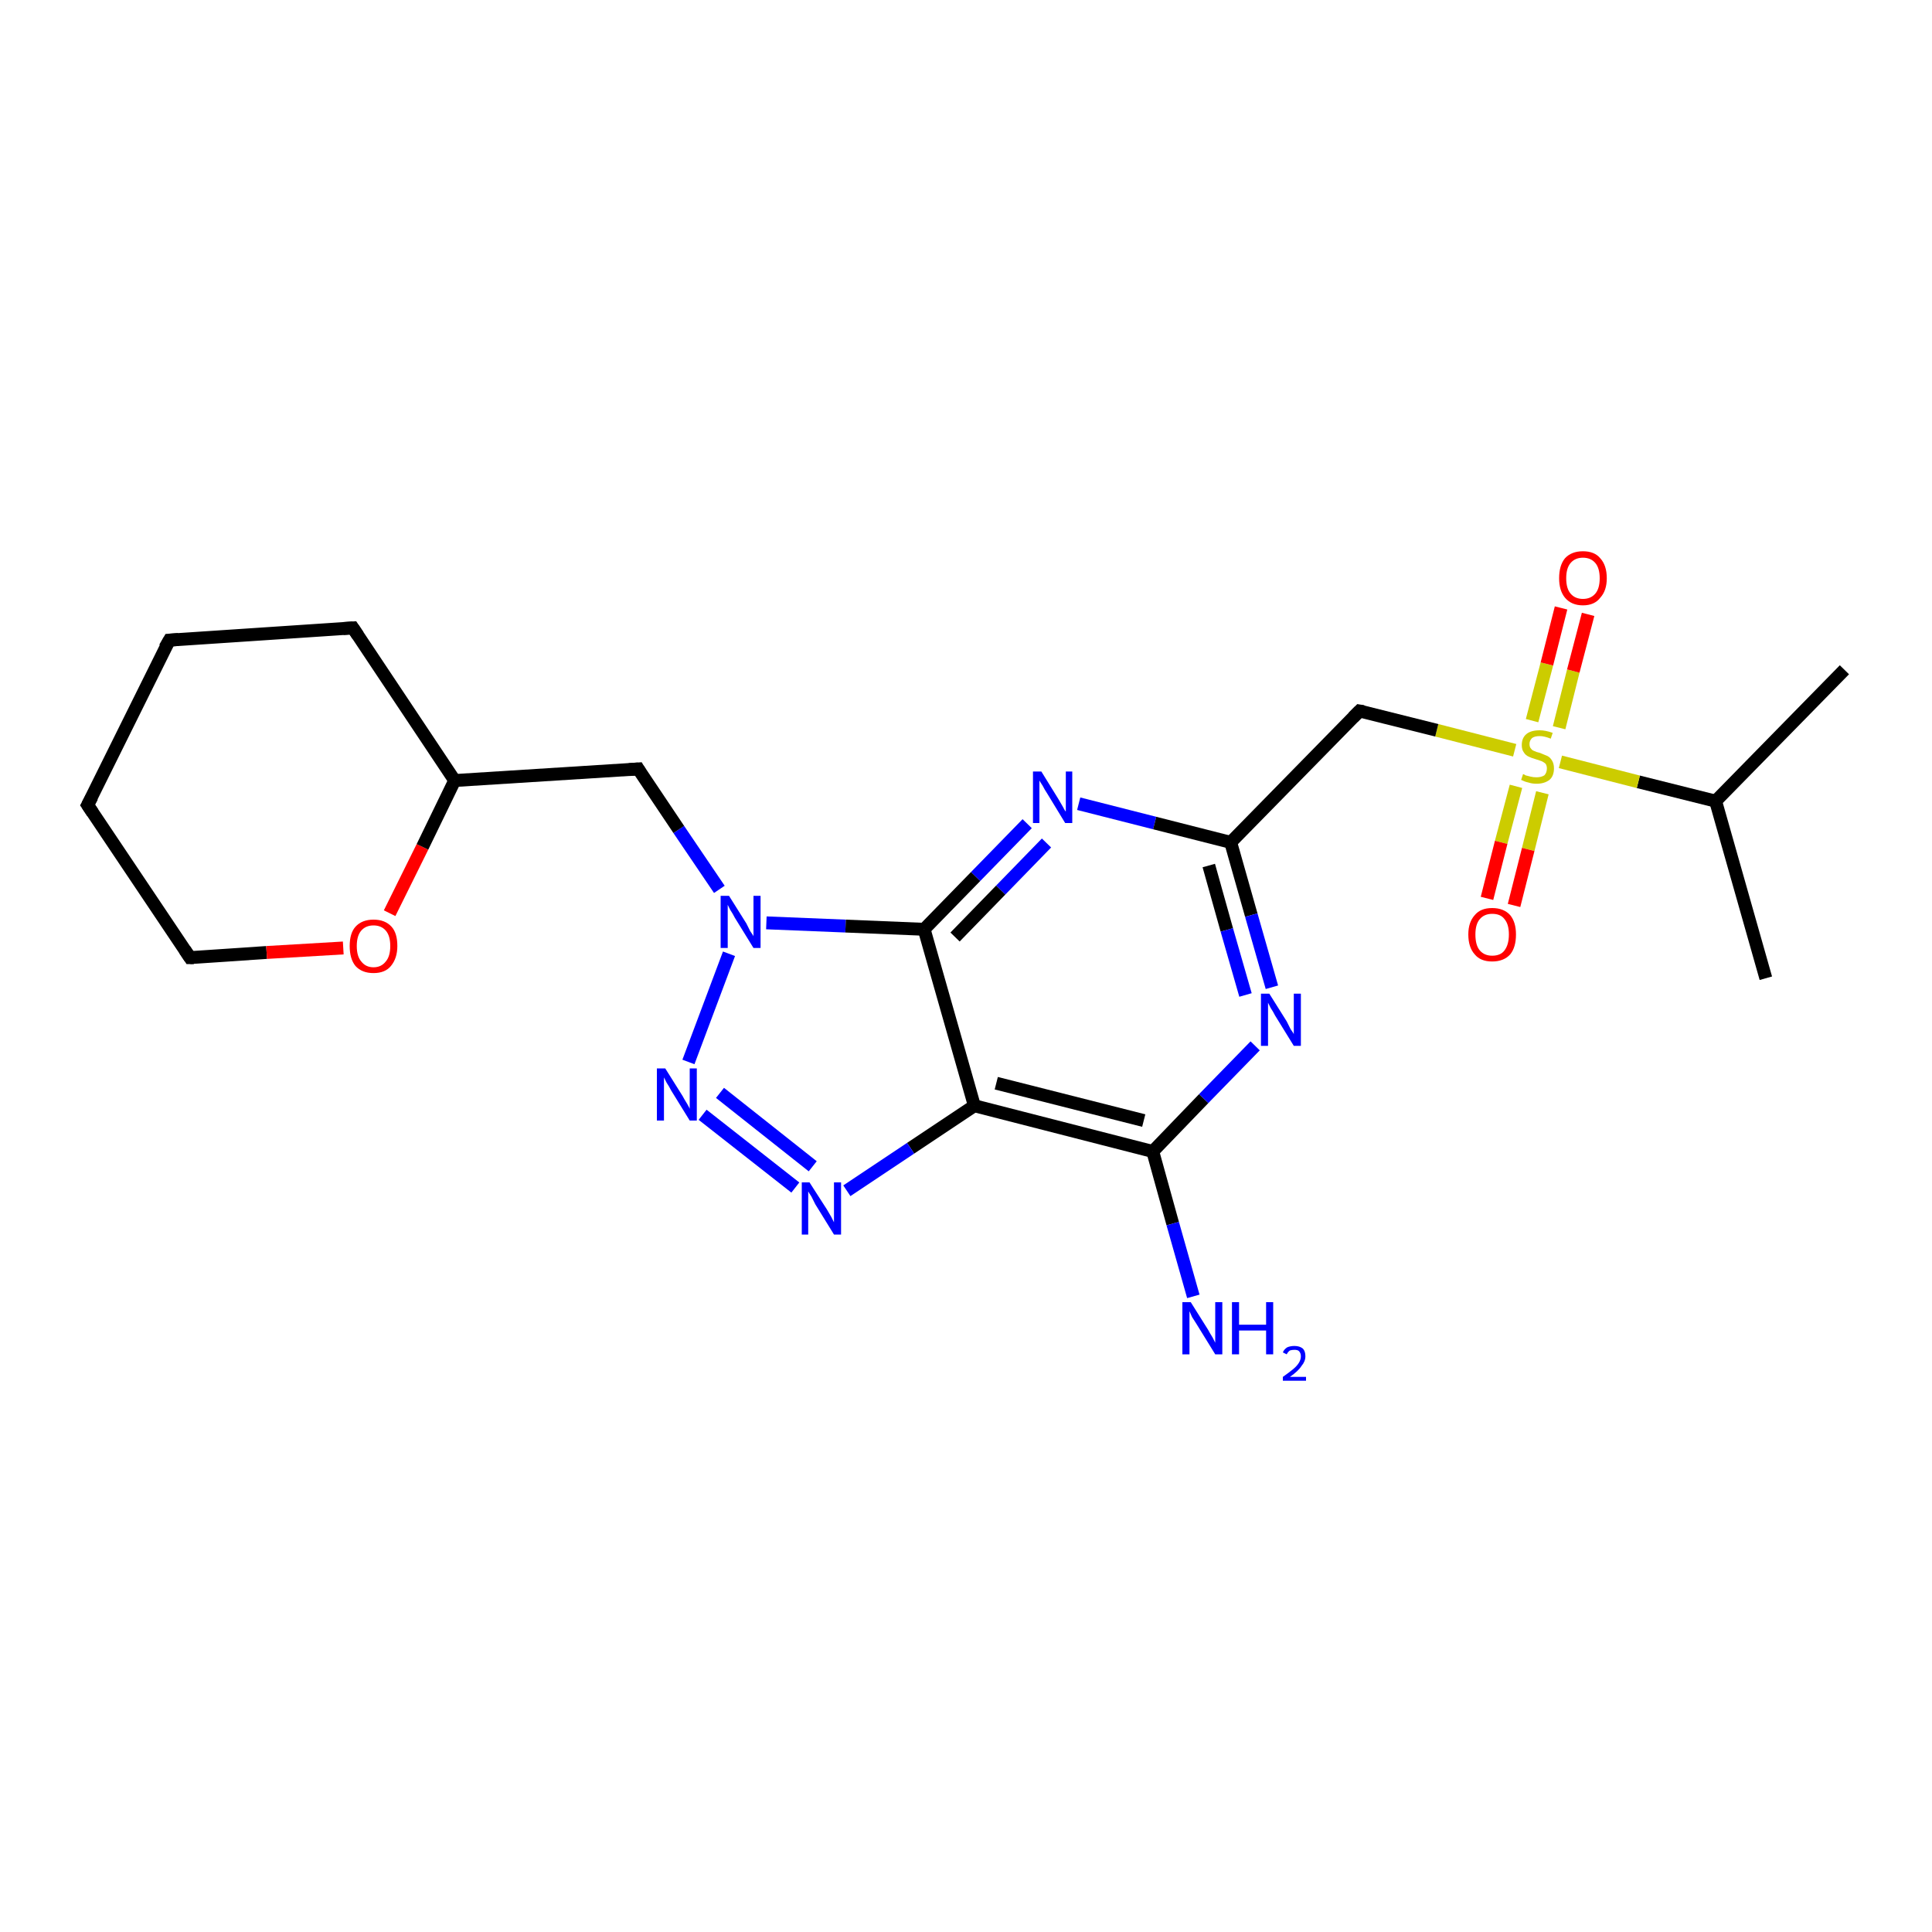 <?xml version='1.0' encoding='iso-8859-1'?>
<svg version='1.1' baseProfile='full'
              xmlns='http://www.w3.org/2000/svg'
                      xmlns:rdkit='http://www.rdkit.org/xml'
                      xmlns:xlink='http://www.w3.org/1999/xlink'
                  xml:space='preserve'
width='300px' height='300px' viewBox='0 0 300 300'>
<!-- END OF HEADER -->
<rect style='opacity:1.0;fill:#FFFFFF;stroke:none' width='300.0' height='300.0' x='0.0' y='0.0'> </rect>
<path class='bond-0 atom-0 atom-1' d='M 274.2,151.9 L 266.4,124.4' style='fill:none;fill-rule:evenodd;stroke:#000000;stroke-width:2.0px;stroke-linecap:butt;stroke-linejoin:miter;stroke-opacity:1' />
<path class='bond-1 atom-1 atom-2' d='M 266.4,124.4 L 286.4,104.0' style='fill:none;fill-rule:evenodd;stroke:#000000;stroke-width:2.0px;stroke-linecap:butt;stroke-linejoin:miter;stroke-opacity:1' />
<path class='bond-2 atom-1 atom-3' d='M 266.4,124.4 L 254.4,121.4' style='fill:none;fill-rule:evenodd;stroke:#000000;stroke-width:2.0px;stroke-linecap:butt;stroke-linejoin:miter;stroke-opacity:1' />
<path class='bond-2 atom-1 atom-3' d='M 254.4,121.4 L 242.3,118.3' style='fill:none;fill-rule:evenodd;stroke:#CCCC00;stroke-width:2.0px;stroke-linecap:butt;stroke-linejoin:miter;stroke-opacity:1' />
<path class='bond-3 atom-3 atom-4' d='M 242.1,113.0 L 244.3,104.2' style='fill:none;fill-rule:evenodd;stroke:#CCCC00;stroke-width:2.0px;stroke-linecap:butt;stroke-linejoin:miter;stroke-opacity:1' />
<path class='bond-3 atom-3 atom-4' d='M 244.3,104.2 L 246.6,95.4' style='fill:none;fill-rule:evenodd;stroke:#FF0000;stroke-width:2.0px;stroke-linecap:butt;stroke-linejoin:miter;stroke-opacity:1' />
<path class='bond-3 atom-3 atom-4' d='M 237.9,111.9 L 240.2,103.1' style='fill:none;fill-rule:evenodd;stroke:#CCCC00;stroke-width:2.0px;stroke-linecap:butt;stroke-linejoin:miter;stroke-opacity:1' />
<path class='bond-3 atom-3 atom-4' d='M 240.2,103.1 L 242.4,94.4' style='fill:none;fill-rule:evenodd;stroke:#FF0000;stroke-width:2.0px;stroke-linecap:butt;stroke-linejoin:miter;stroke-opacity:1' />
<path class='bond-4 atom-3 atom-5' d='M 235.4,122.1 L 233.1,130.8' style='fill:none;fill-rule:evenodd;stroke:#CCCC00;stroke-width:2.0px;stroke-linecap:butt;stroke-linejoin:miter;stroke-opacity:1' />
<path class='bond-4 atom-3 atom-5' d='M 233.1,130.8 L 230.9,139.5' style='fill:none;fill-rule:evenodd;stroke:#FF0000;stroke-width:2.0px;stroke-linecap:butt;stroke-linejoin:miter;stroke-opacity:1' />
<path class='bond-4 atom-3 atom-5' d='M 239.5,123.1 L 237.3,131.9' style='fill:none;fill-rule:evenodd;stroke:#CCCC00;stroke-width:2.0px;stroke-linecap:butt;stroke-linejoin:miter;stroke-opacity:1' />
<path class='bond-4 atom-3 atom-5' d='M 237.3,131.9 L 235.1,140.6' style='fill:none;fill-rule:evenodd;stroke:#FF0000;stroke-width:2.0px;stroke-linecap:butt;stroke-linejoin:miter;stroke-opacity:1' />
<path class='bond-5 atom-3 atom-6' d='M 235.2,116.5 L 223.1,113.4' style='fill:none;fill-rule:evenodd;stroke:#CCCC00;stroke-width:2.0px;stroke-linecap:butt;stroke-linejoin:miter;stroke-opacity:1' />
<path class='bond-5 atom-3 atom-6' d='M 223.1,113.4 L 211.1,110.4' style='fill:none;fill-rule:evenodd;stroke:#000000;stroke-width:2.0px;stroke-linecap:butt;stroke-linejoin:miter;stroke-opacity:1' />
<path class='bond-6 atom-6 atom-7' d='M 211.1,110.4 L 191.1,130.8' style='fill:none;fill-rule:evenodd;stroke:#000000;stroke-width:2.0px;stroke-linecap:butt;stroke-linejoin:miter;stroke-opacity:1' />
<path class='bond-7 atom-7 atom-8' d='M 191.1,130.8 L 194.3,142.1' style='fill:none;fill-rule:evenodd;stroke:#000000;stroke-width:2.0px;stroke-linecap:butt;stroke-linejoin:miter;stroke-opacity:1' />
<path class='bond-7 atom-7 atom-8' d='M 194.3,142.1 L 197.5,153.3' style='fill:none;fill-rule:evenodd;stroke:#0000FF;stroke-width:2.0px;stroke-linecap:butt;stroke-linejoin:miter;stroke-opacity:1' />
<path class='bond-7 atom-7 atom-8' d='M 187.7,134.4 L 190.5,144.4' style='fill:none;fill-rule:evenodd;stroke:#000000;stroke-width:2.0px;stroke-linecap:butt;stroke-linejoin:miter;stroke-opacity:1' />
<path class='bond-7 atom-7 atom-8' d='M 190.5,144.4 L 193.4,154.5' style='fill:none;fill-rule:evenodd;stroke:#0000FF;stroke-width:2.0px;stroke-linecap:butt;stroke-linejoin:miter;stroke-opacity:1' />
<path class='bond-8 atom-8 atom-9' d='M 194.9,162.4 L 186.9,170.6' style='fill:none;fill-rule:evenodd;stroke:#0000FF;stroke-width:2.0px;stroke-linecap:butt;stroke-linejoin:miter;stroke-opacity:1' />
<path class='bond-8 atom-8 atom-9' d='M 186.9,170.6 L 179.0,178.8' style='fill:none;fill-rule:evenodd;stroke:#000000;stroke-width:2.0px;stroke-linecap:butt;stroke-linejoin:miter;stroke-opacity:1' />
<path class='bond-9 atom-9 atom-10' d='M 179.0,178.8 L 182.1,190.0' style='fill:none;fill-rule:evenodd;stroke:#000000;stroke-width:2.0px;stroke-linecap:butt;stroke-linejoin:miter;stroke-opacity:1' />
<path class='bond-9 atom-9 atom-10' d='M 182.1,190.0 L 185.3,201.3' style='fill:none;fill-rule:evenodd;stroke:#0000FF;stroke-width:2.0px;stroke-linecap:butt;stroke-linejoin:miter;stroke-opacity:1' />
<path class='bond-10 atom-9 atom-11' d='M 179.0,178.8 L 151.3,171.7' style='fill:none;fill-rule:evenodd;stroke:#000000;stroke-width:2.0px;stroke-linecap:butt;stroke-linejoin:miter;stroke-opacity:1' />
<path class='bond-10 atom-9 atom-11' d='M 177.6,174.0 L 154.7,168.2' style='fill:none;fill-rule:evenodd;stroke:#000000;stroke-width:2.0px;stroke-linecap:butt;stroke-linejoin:miter;stroke-opacity:1' />
<path class='bond-11 atom-11 atom-12' d='M 151.3,171.7 L 141.4,178.3' style='fill:none;fill-rule:evenodd;stroke:#000000;stroke-width:2.0px;stroke-linecap:butt;stroke-linejoin:miter;stroke-opacity:1' />
<path class='bond-11 atom-11 atom-12' d='M 141.4,178.3 L 131.5,184.9' style='fill:none;fill-rule:evenodd;stroke:#0000FF;stroke-width:2.0px;stroke-linecap:butt;stroke-linejoin:miter;stroke-opacity:1' />
<path class='bond-12 atom-12 atom-13' d='M 123.5,184.4 L 109.1,173.1' style='fill:none;fill-rule:evenodd;stroke:#0000FF;stroke-width:2.0px;stroke-linecap:butt;stroke-linejoin:miter;stroke-opacity:1' />
<path class='bond-12 atom-12 atom-13' d='M 126.2,181.1 L 111.8,169.7' style='fill:none;fill-rule:evenodd;stroke:#0000FF;stroke-width:2.0px;stroke-linecap:butt;stroke-linejoin:miter;stroke-opacity:1' />
<path class='bond-13 atom-13 atom-14' d='M 106.9,164.9 L 113.2,148.1' style='fill:none;fill-rule:evenodd;stroke:#0000FF;stroke-width:2.0px;stroke-linecap:butt;stroke-linejoin:miter;stroke-opacity:1' />
<path class='bond-14 atom-14 atom-15' d='M 111.7,138.1 L 105.4,128.8' style='fill:none;fill-rule:evenodd;stroke:#0000FF;stroke-width:2.0px;stroke-linecap:butt;stroke-linejoin:miter;stroke-opacity:1' />
<path class='bond-14 atom-14 atom-15' d='M 105.4,128.8 L 99.1,119.4' style='fill:none;fill-rule:evenodd;stroke:#000000;stroke-width:2.0px;stroke-linecap:butt;stroke-linejoin:miter;stroke-opacity:1' />
<path class='bond-15 atom-15 atom-16' d='M 99.1,119.4 L 70.6,121.2' style='fill:none;fill-rule:evenodd;stroke:#000000;stroke-width:2.0px;stroke-linecap:butt;stroke-linejoin:miter;stroke-opacity:1' />
<path class='bond-16 atom-16 atom-17' d='M 70.6,121.2 L 54.8,97.5' style='fill:none;fill-rule:evenodd;stroke:#000000;stroke-width:2.0px;stroke-linecap:butt;stroke-linejoin:miter;stroke-opacity:1' />
<path class='bond-17 atom-17 atom-18' d='M 54.8,97.5 L 26.3,99.4' style='fill:none;fill-rule:evenodd;stroke:#000000;stroke-width:2.0px;stroke-linecap:butt;stroke-linejoin:miter;stroke-opacity:1' />
<path class='bond-18 atom-18 atom-19' d='M 26.3,99.4 L 13.6,125.0' style='fill:none;fill-rule:evenodd;stroke:#000000;stroke-width:2.0px;stroke-linecap:butt;stroke-linejoin:miter;stroke-opacity:1' />
<path class='bond-19 atom-19 atom-20' d='M 13.6,125.0 L 29.5,148.7' style='fill:none;fill-rule:evenodd;stroke:#000000;stroke-width:2.0px;stroke-linecap:butt;stroke-linejoin:miter;stroke-opacity:1' />
<path class='bond-20 atom-20 atom-21' d='M 29.5,148.7 L 41.4,147.9' style='fill:none;fill-rule:evenodd;stroke:#000000;stroke-width:2.0px;stroke-linecap:butt;stroke-linejoin:miter;stroke-opacity:1' />
<path class='bond-20 atom-20 atom-21' d='M 41.4,147.9 L 53.3,147.2' style='fill:none;fill-rule:evenodd;stroke:#FF0000;stroke-width:2.0px;stroke-linecap:butt;stroke-linejoin:miter;stroke-opacity:1' />
<path class='bond-21 atom-14 atom-22' d='M 119.0,143.3 L 131.3,143.8' style='fill:none;fill-rule:evenodd;stroke:#0000FF;stroke-width:2.0px;stroke-linecap:butt;stroke-linejoin:miter;stroke-opacity:1' />
<path class='bond-21 atom-14 atom-22' d='M 131.3,143.8 L 143.5,144.3' style='fill:none;fill-rule:evenodd;stroke:#000000;stroke-width:2.0px;stroke-linecap:butt;stroke-linejoin:miter;stroke-opacity:1' />
<path class='bond-22 atom-22 atom-23' d='M 143.5,144.3 L 151.5,136.1' style='fill:none;fill-rule:evenodd;stroke:#000000;stroke-width:2.0px;stroke-linecap:butt;stroke-linejoin:miter;stroke-opacity:1' />
<path class='bond-22 atom-22 atom-23' d='M 151.5,136.1 L 159.5,127.9' style='fill:none;fill-rule:evenodd;stroke:#0000FF;stroke-width:2.0px;stroke-linecap:butt;stroke-linejoin:miter;stroke-opacity:1' />
<path class='bond-22 atom-22 atom-23' d='M 148.3,145.5 L 155.4,138.2' style='fill:none;fill-rule:evenodd;stroke:#000000;stroke-width:2.0px;stroke-linecap:butt;stroke-linejoin:miter;stroke-opacity:1' />
<path class='bond-22 atom-22 atom-23' d='M 155.4,138.2 L 162.5,130.9' style='fill:none;fill-rule:evenodd;stroke:#0000FF;stroke-width:2.0px;stroke-linecap:butt;stroke-linejoin:miter;stroke-opacity:1' />
<path class='bond-23 atom-23 atom-7' d='M 167.5,124.8 L 179.3,127.8' style='fill:none;fill-rule:evenodd;stroke:#0000FF;stroke-width:2.0px;stroke-linecap:butt;stroke-linejoin:miter;stroke-opacity:1' />
<path class='bond-23 atom-23 atom-7' d='M 179.3,127.8 L 191.1,130.8' style='fill:none;fill-rule:evenodd;stroke:#000000;stroke-width:2.0px;stroke-linecap:butt;stroke-linejoin:miter;stroke-opacity:1' />
<path class='bond-24 atom-22 atom-11' d='M 143.5,144.3 L 151.3,171.7' style='fill:none;fill-rule:evenodd;stroke:#000000;stroke-width:2.0px;stroke-linecap:butt;stroke-linejoin:miter;stroke-opacity:1' />
<path class='bond-25 atom-21 atom-16' d='M 60.5,141.8 L 65.6,131.5' style='fill:none;fill-rule:evenodd;stroke:#FF0000;stroke-width:2.0px;stroke-linecap:butt;stroke-linejoin:miter;stroke-opacity:1' />
<path class='bond-25 atom-21 atom-16' d='M 65.6,131.5 L 70.6,121.2' style='fill:none;fill-rule:evenodd;stroke:#000000;stroke-width:2.0px;stroke-linecap:butt;stroke-linejoin:miter;stroke-opacity:1' />
<path d='M 211.7,110.5 L 211.1,110.4 L 210.1,111.4' style='fill:none;stroke:#000000;stroke-width:2.0px;stroke-linecap:butt;stroke-linejoin:miter;stroke-opacity:1;' />
<path d='M 99.4,119.9 L 99.1,119.4 L 97.7,119.5' style='fill:none;stroke:#000000;stroke-width:2.0px;stroke-linecap:butt;stroke-linejoin:miter;stroke-opacity:1;' />
<path d='M 55.6,98.7 L 54.8,97.5 L 53.3,97.6' style='fill:none;stroke:#000000;stroke-width:2.0px;stroke-linecap:butt;stroke-linejoin:miter;stroke-opacity:1;' />
<path d='M 27.7,99.3 L 26.3,99.4 L 25.6,100.6' style='fill:none;stroke:#000000;stroke-width:2.0px;stroke-linecap:butt;stroke-linejoin:miter;stroke-opacity:1;' />
<path d='M 14.3,123.7 L 13.6,125.0 L 14.4,126.2' style='fill:none;stroke:#000000;stroke-width:2.0px;stroke-linecap:butt;stroke-linejoin:miter;stroke-opacity:1;' />
<path d='M 28.7,147.5 L 29.5,148.7 L 30.1,148.7' style='fill:none;stroke:#000000;stroke-width:2.0px;stroke-linecap:butt;stroke-linejoin:miter;stroke-opacity:1;' />
<path class='atom-3' d='M 236.5 120.2
Q 236.6 120.2, 236.9 120.4
Q 237.3 120.5, 237.7 120.6
Q 238.1 120.7, 238.6 120.7
Q 239.3 120.7, 239.8 120.4
Q 240.2 120.0, 240.2 119.3
Q 240.2 118.9, 240.0 118.6
Q 239.8 118.4, 239.4 118.2
Q 239.1 118.1, 238.5 117.9
Q 237.8 117.7, 237.4 117.5
Q 236.9 117.3, 236.6 116.8
Q 236.3 116.4, 236.3 115.7
Q 236.3 114.6, 237.0 114.0
Q 237.7 113.4, 239.1 113.4
Q 240.0 113.4, 241.1 113.8
L 240.8 114.7
Q 239.8 114.3, 239.1 114.3
Q 238.3 114.3, 237.9 114.6
Q 237.5 115.0, 237.5 115.5
Q 237.5 116.0, 237.7 116.2
Q 237.9 116.5, 238.2 116.6
Q 238.6 116.8, 239.1 116.9
Q 239.8 117.2, 240.3 117.4
Q 240.7 117.6, 241.0 118.1
Q 241.3 118.6, 241.3 119.3
Q 241.3 120.5, 240.6 121.1
Q 239.8 121.7, 238.6 121.7
Q 237.9 121.7, 237.3 121.5
Q 236.8 121.4, 236.2 121.1
L 236.5 120.2
' fill='#CCCC00'/>
<path class='atom-4' d='M 242.1 89.8
Q 242.1 87.8, 243.0 86.7
Q 244.0 85.6, 245.8 85.6
Q 247.6 85.6, 248.5 86.7
Q 249.5 87.8, 249.5 89.8
Q 249.5 91.7, 248.5 92.8
Q 247.6 94.0, 245.8 94.0
Q 244.0 94.0, 243.0 92.8
Q 242.1 91.7, 242.1 89.8
M 245.8 93.0
Q 247.0 93.0, 247.7 92.2
Q 248.4 91.4, 248.4 89.8
Q 248.4 88.2, 247.7 87.4
Q 247.0 86.6, 245.8 86.6
Q 244.6 86.6, 243.9 87.4
Q 243.2 88.2, 243.2 89.8
Q 243.2 91.4, 243.9 92.2
Q 244.6 93.0, 245.8 93.0
' fill='#FF0000'/>
<path class='atom-5' d='M 228.0 145.1
Q 228.0 143.2, 229.0 142.1
Q 229.9 141.0, 231.7 141.0
Q 233.5 141.0, 234.5 142.1
Q 235.4 143.2, 235.4 145.1
Q 235.4 147.1, 234.5 148.2
Q 233.5 149.3, 231.7 149.3
Q 229.9 149.3, 229.0 148.2
Q 228.0 147.1, 228.0 145.1
M 231.7 148.4
Q 233.0 148.4, 233.6 147.6
Q 234.3 146.7, 234.3 145.1
Q 234.3 143.5, 233.6 142.7
Q 233.0 141.9, 231.7 141.9
Q 230.5 141.9, 229.8 142.7
Q 229.1 143.5, 229.1 145.1
Q 229.1 146.8, 229.8 147.6
Q 230.5 148.4, 231.7 148.4
' fill='#FF0000'/>
<path class='atom-8' d='M 197.1 154.3
L 199.8 158.6
Q 200.0 159.0, 200.4 159.8
Q 200.9 160.5, 200.9 160.6
L 200.9 154.3
L 202.0 154.3
L 202.0 162.4
L 200.9 162.4
L 198.0 157.7
Q 197.7 157.1, 197.3 156.5
Q 197.0 155.9, 196.9 155.7
L 196.9 162.4
L 195.8 162.4
L 195.8 154.3
L 197.1 154.3
' fill='#0000FF'/>
<path class='atom-10' d='M 184.9 202.2
L 187.6 206.5
Q 187.8 206.9, 188.3 207.7
Q 188.7 208.5, 188.7 208.5
L 188.7 202.2
L 189.8 202.2
L 189.8 210.3
L 188.7 210.3
L 185.8 205.6
Q 185.5 205.1, 185.1 204.5
Q 184.8 203.8, 184.7 203.6
L 184.7 210.3
L 183.6 210.3
L 183.6 202.2
L 184.9 202.2
' fill='#0000FF'/>
<path class='atom-10' d='M 191.3 202.2
L 192.4 202.2
L 192.4 205.7
L 196.6 205.7
L 196.6 202.2
L 197.7 202.2
L 197.7 210.3
L 196.6 210.3
L 196.6 206.6
L 192.4 206.6
L 192.4 210.3
L 191.3 210.3
L 191.3 202.2
' fill='#0000FF'/>
<path class='atom-10' d='M 199.2 210.0
Q 199.4 209.5, 199.9 209.2
Q 200.4 209.0, 201.0 209.0
Q 201.8 209.0, 202.3 209.4
Q 202.7 209.8, 202.7 210.6
Q 202.7 211.4, 202.1 212.1
Q 201.6 212.9, 200.3 213.8
L 202.8 213.8
L 202.8 214.4
L 199.2 214.4
L 199.2 213.8
Q 200.2 213.1, 200.8 212.6
Q 201.4 212.1, 201.7 211.6
Q 202.0 211.1, 202.0 210.6
Q 202.0 210.1, 201.7 209.8
Q 201.5 209.6, 201.0 209.6
Q 200.6 209.6, 200.3 209.7
Q 200.0 209.9, 199.8 210.3
L 199.2 210.0
' fill='#0000FF'/>
<path class='atom-12' d='M 125.7 183.6
L 128.4 187.8
Q 128.7 188.3, 129.1 189.0
Q 129.5 189.8, 129.5 189.8
L 129.5 183.6
L 130.6 183.6
L 130.6 191.7
L 129.5 191.7
L 126.6 187.0
Q 126.3 186.4, 126.0 185.8
Q 125.6 185.2, 125.5 185.0
L 125.5 191.7
L 124.5 191.7
L 124.5 183.6
L 125.7 183.6
' fill='#0000FF'/>
<path class='atom-13' d='M 103.3 165.9
L 106.0 170.2
Q 106.2 170.6, 106.7 171.4
Q 107.1 172.1, 107.1 172.2
L 107.1 165.9
L 108.2 165.9
L 108.2 174.0
L 107.1 174.0
L 104.2 169.3
Q 103.9 168.7, 103.5 168.1
Q 103.2 167.5, 103.1 167.3
L 103.1 174.0
L 102.0 174.0
L 102.0 165.9
L 103.3 165.9
' fill='#0000FF'/>
<path class='atom-14' d='M 113.2 139.1
L 115.9 143.4
Q 116.1 143.8, 116.5 144.6
Q 117.0 145.3, 117.0 145.4
L 117.0 139.1
L 118.1 139.1
L 118.1 147.2
L 117.0 147.2
L 114.1 142.5
Q 113.8 141.9, 113.4 141.3
Q 113.1 140.7, 113.0 140.5
L 113.0 147.2
L 111.9 147.2
L 111.9 139.1
L 113.2 139.1
' fill='#0000FF'/>
<path class='atom-21' d='M 54.3 146.9
Q 54.3 144.9, 55.2 143.9
Q 56.2 142.8, 58.0 142.8
Q 59.8 142.8, 60.8 143.9
Q 61.7 144.9, 61.7 146.9
Q 61.7 148.8, 60.7 150.0
Q 59.8 151.1, 58.0 151.1
Q 56.2 151.1, 55.2 150.0
Q 54.3 148.9, 54.3 146.9
M 58.0 150.2
Q 59.2 150.2, 59.9 149.3
Q 60.6 148.5, 60.6 146.9
Q 60.6 145.3, 59.9 144.5
Q 59.2 143.7, 58.0 143.7
Q 56.8 143.7, 56.1 144.5
Q 55.4 145.3, 55.4 146.9
Q 55.4 148.5, 56.1 149.3
Q 56.8 150.2, 58.0 150.2
' fill='#FF0000'/>
<path class='atom-23' d='M 161.7 119.8
L 164.3 124.0
Q 164.6 124.5, 165.0 125.2
Q 165.4 126.0, 165.5 126.0
L 165.5 119.8
L 166.5 119.8
L 166.5 127.8
L 165.4 127.8
L 162.6 123.2
Q 162.2 122.6, 161.9 122.0
Q 161.5 121.4, 161.4 121.2
L 161.4 127.8
L 160.4 127.8
L 160.4 119.8
L 161.7 119.8
' fill='#0000FF'/>
</svg>
